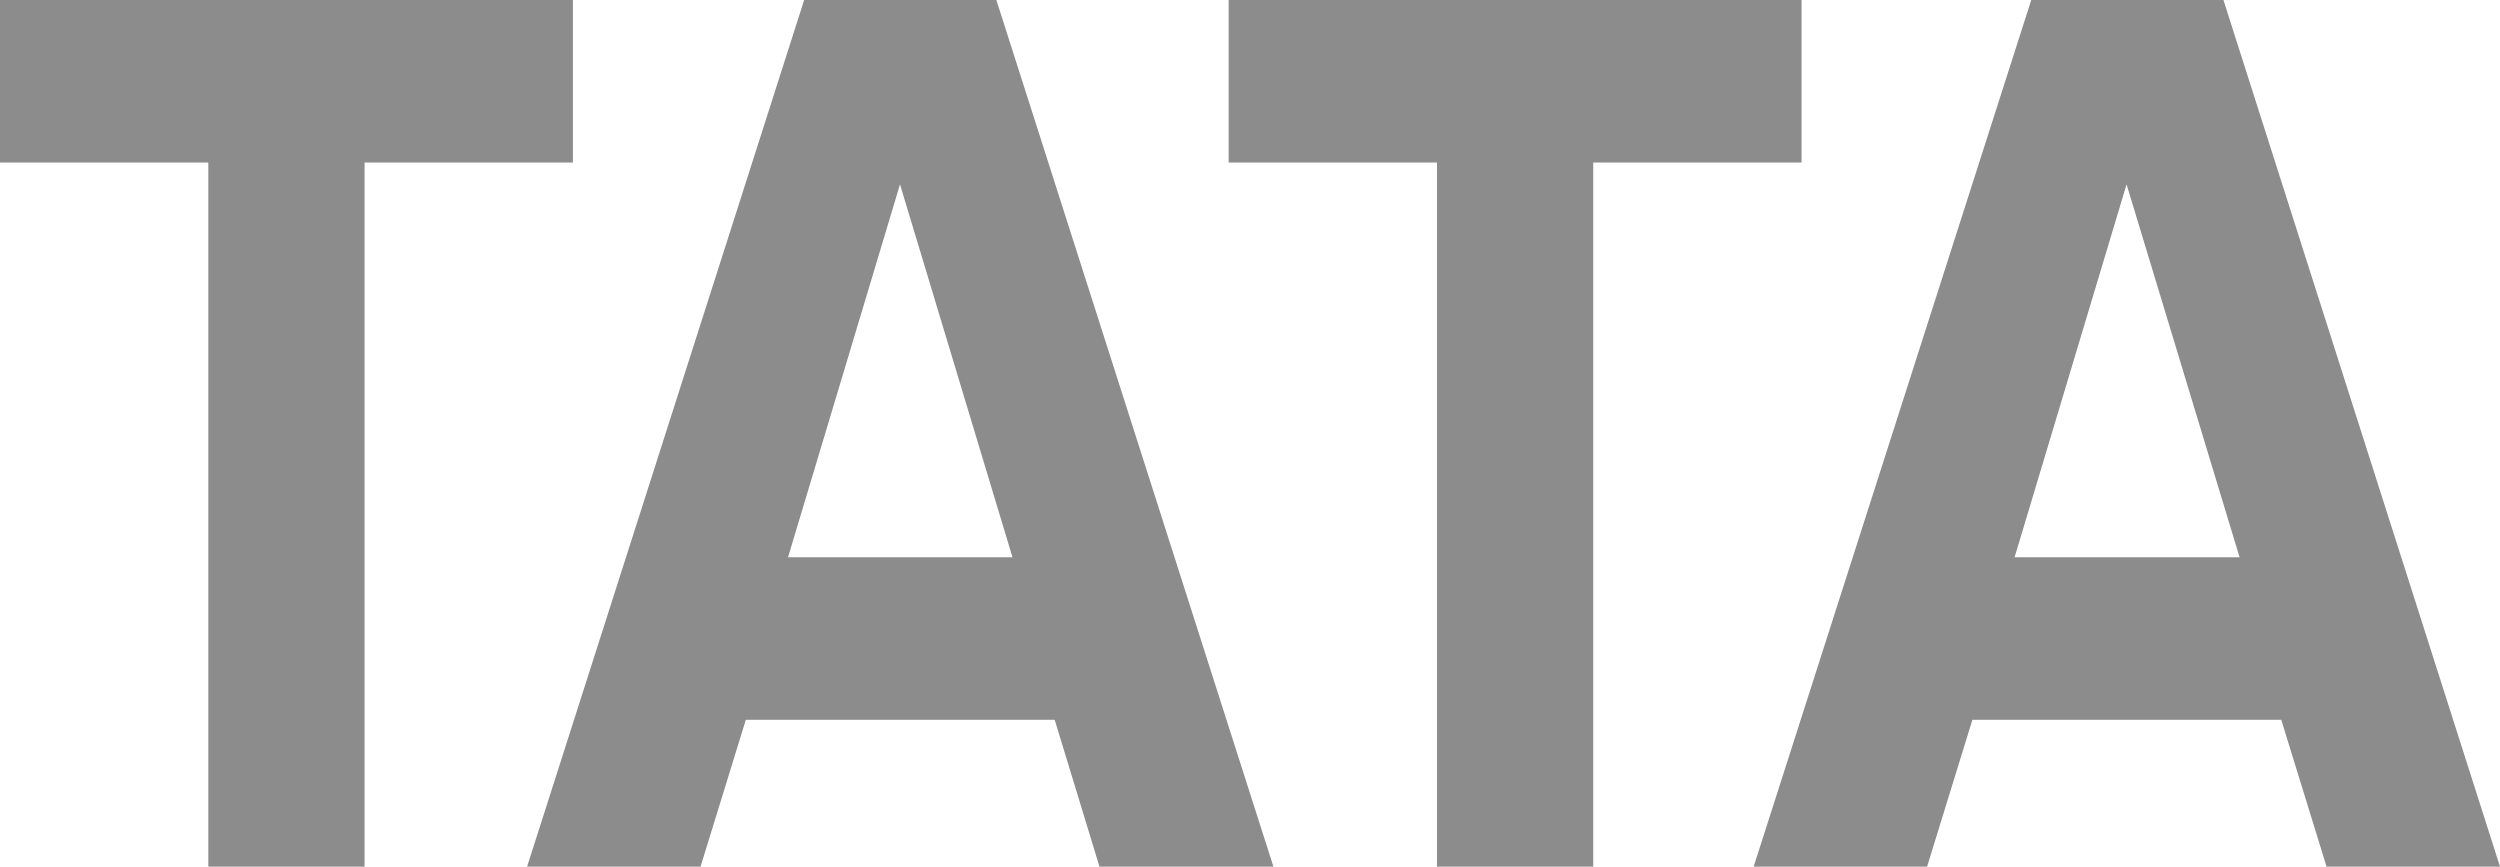 <svg id="Layer_1" data-name="Layer 1" xmlns="http://www.w3.org/2000/svg" viewBox="0 0 48 16.64"><defs><style>.cls-1{fill:#8c8c8c;}</style></defs><title>TATA (TELCO)</title><path class="cls-1" d="M5,33.32V19.8H1V16.68H12V19.8H8V33.32Z" transform="translate(-1 -16.68)"/><path class="cls-1" d="M22.11,33.32l-.86-2.82H15.32l-.87,2.82H11.12l5.32-16.64h3.69l5.32,16.64Zm-3.83-13.1-2.15,7.16h4.31Z" transform="translate(-1 -16.68)"/><path class="cls-1" d="M28.59,33.32V19.8h-4V16.68h11V19.8h-4V33.32Z" transform="translate(-1 -16.68)"/><path class="cls-1" d="M45.67,33.32,44.8,30.5H38.87L38,33.32H34.67L40,16.68h3.69L49,33.32Zm-3.84-13.1-2.15,7.16H44Z" transform="translate(-1 -16.68)"/></svg>